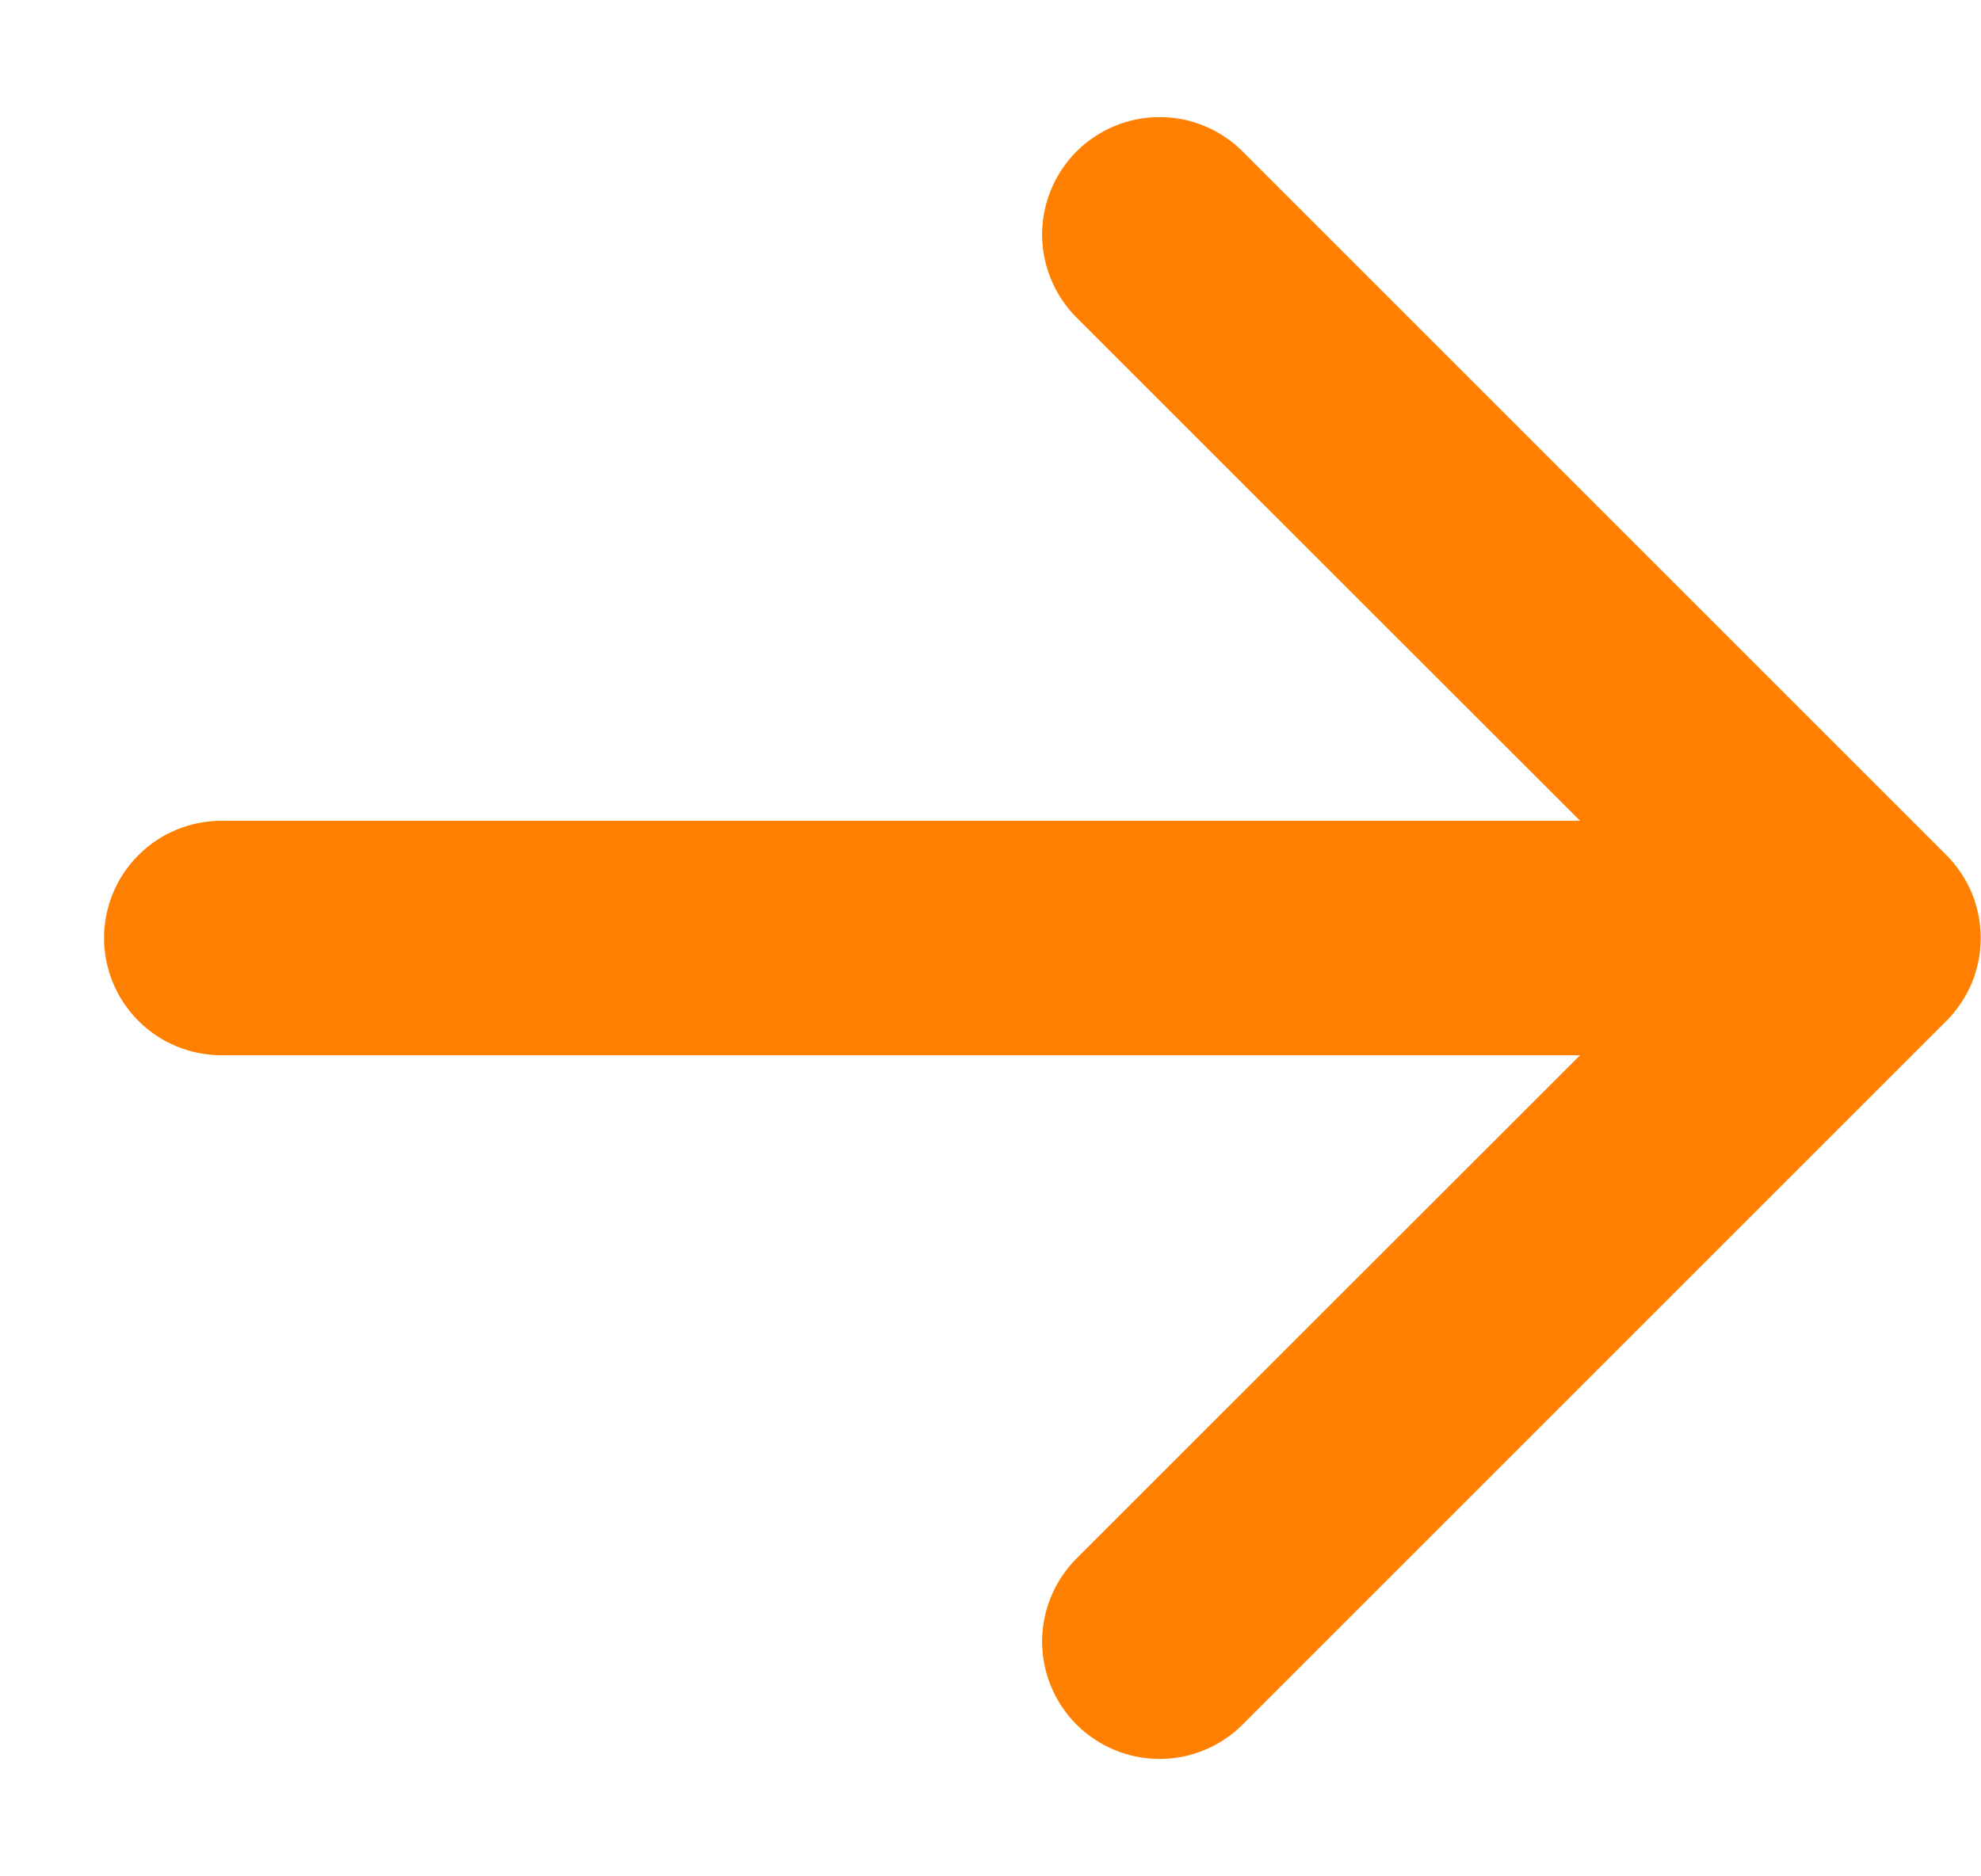 <svg width="19" height="18" viewBox="0 0 19 18" fill="none" xmlns="http://www.w3.org/2000/svg">
<g clip-path="url(#clip0_145_1789)">
<path fill-rule="evenodd" clip-rule="evenodd" d="M0.998 8.999C0.998 8.7 1.117 8.414 1.328 8.203C1.539 7.992 1.825 7.874 2.123 7.874H15.155L10.325 3.046C10.114 2.835 9.995 2.548 9.995 2.25C9.995 1.951 10.114 1.665 10.325 1.453C10.537 1.242 10.823 1.123 11.122 1.123C11.42 1.123 11.707 1.242 11.918 1.453L18.667 8.202C18.772 8.307 18.855 8.431 18.912 8.567C18.968 8.704 18.997 8.851 18.997 8.999C18.997 9.147 18.968 9.293 18.912 9.43C18.855 9.566 18.772 9.69 18.667 9.795L11.918 16.544C11.707 16.755 11.42 16.874 11.122 16.874C10.823 16.874 10.537 16.755 10.325 16.544C10.114 16.333 9.995 16.046 9.995 15.748C9.995 15.449 10.114 15.162 10.325 14.951L15.155 10.123H2.123C1.825 10.123 1.539 10.005 1.328 9.794C1.117 9.583 0.998 9.297 0.998 8.999Z" fill="#FF8000"/>
</g>
<defs>
<clipPath id="clip0_145_1789">
<rect width="17.999" height="17.997" fill="white" transform="translate(0.998)"/>
</clipPath>
</defs>
</svg>
